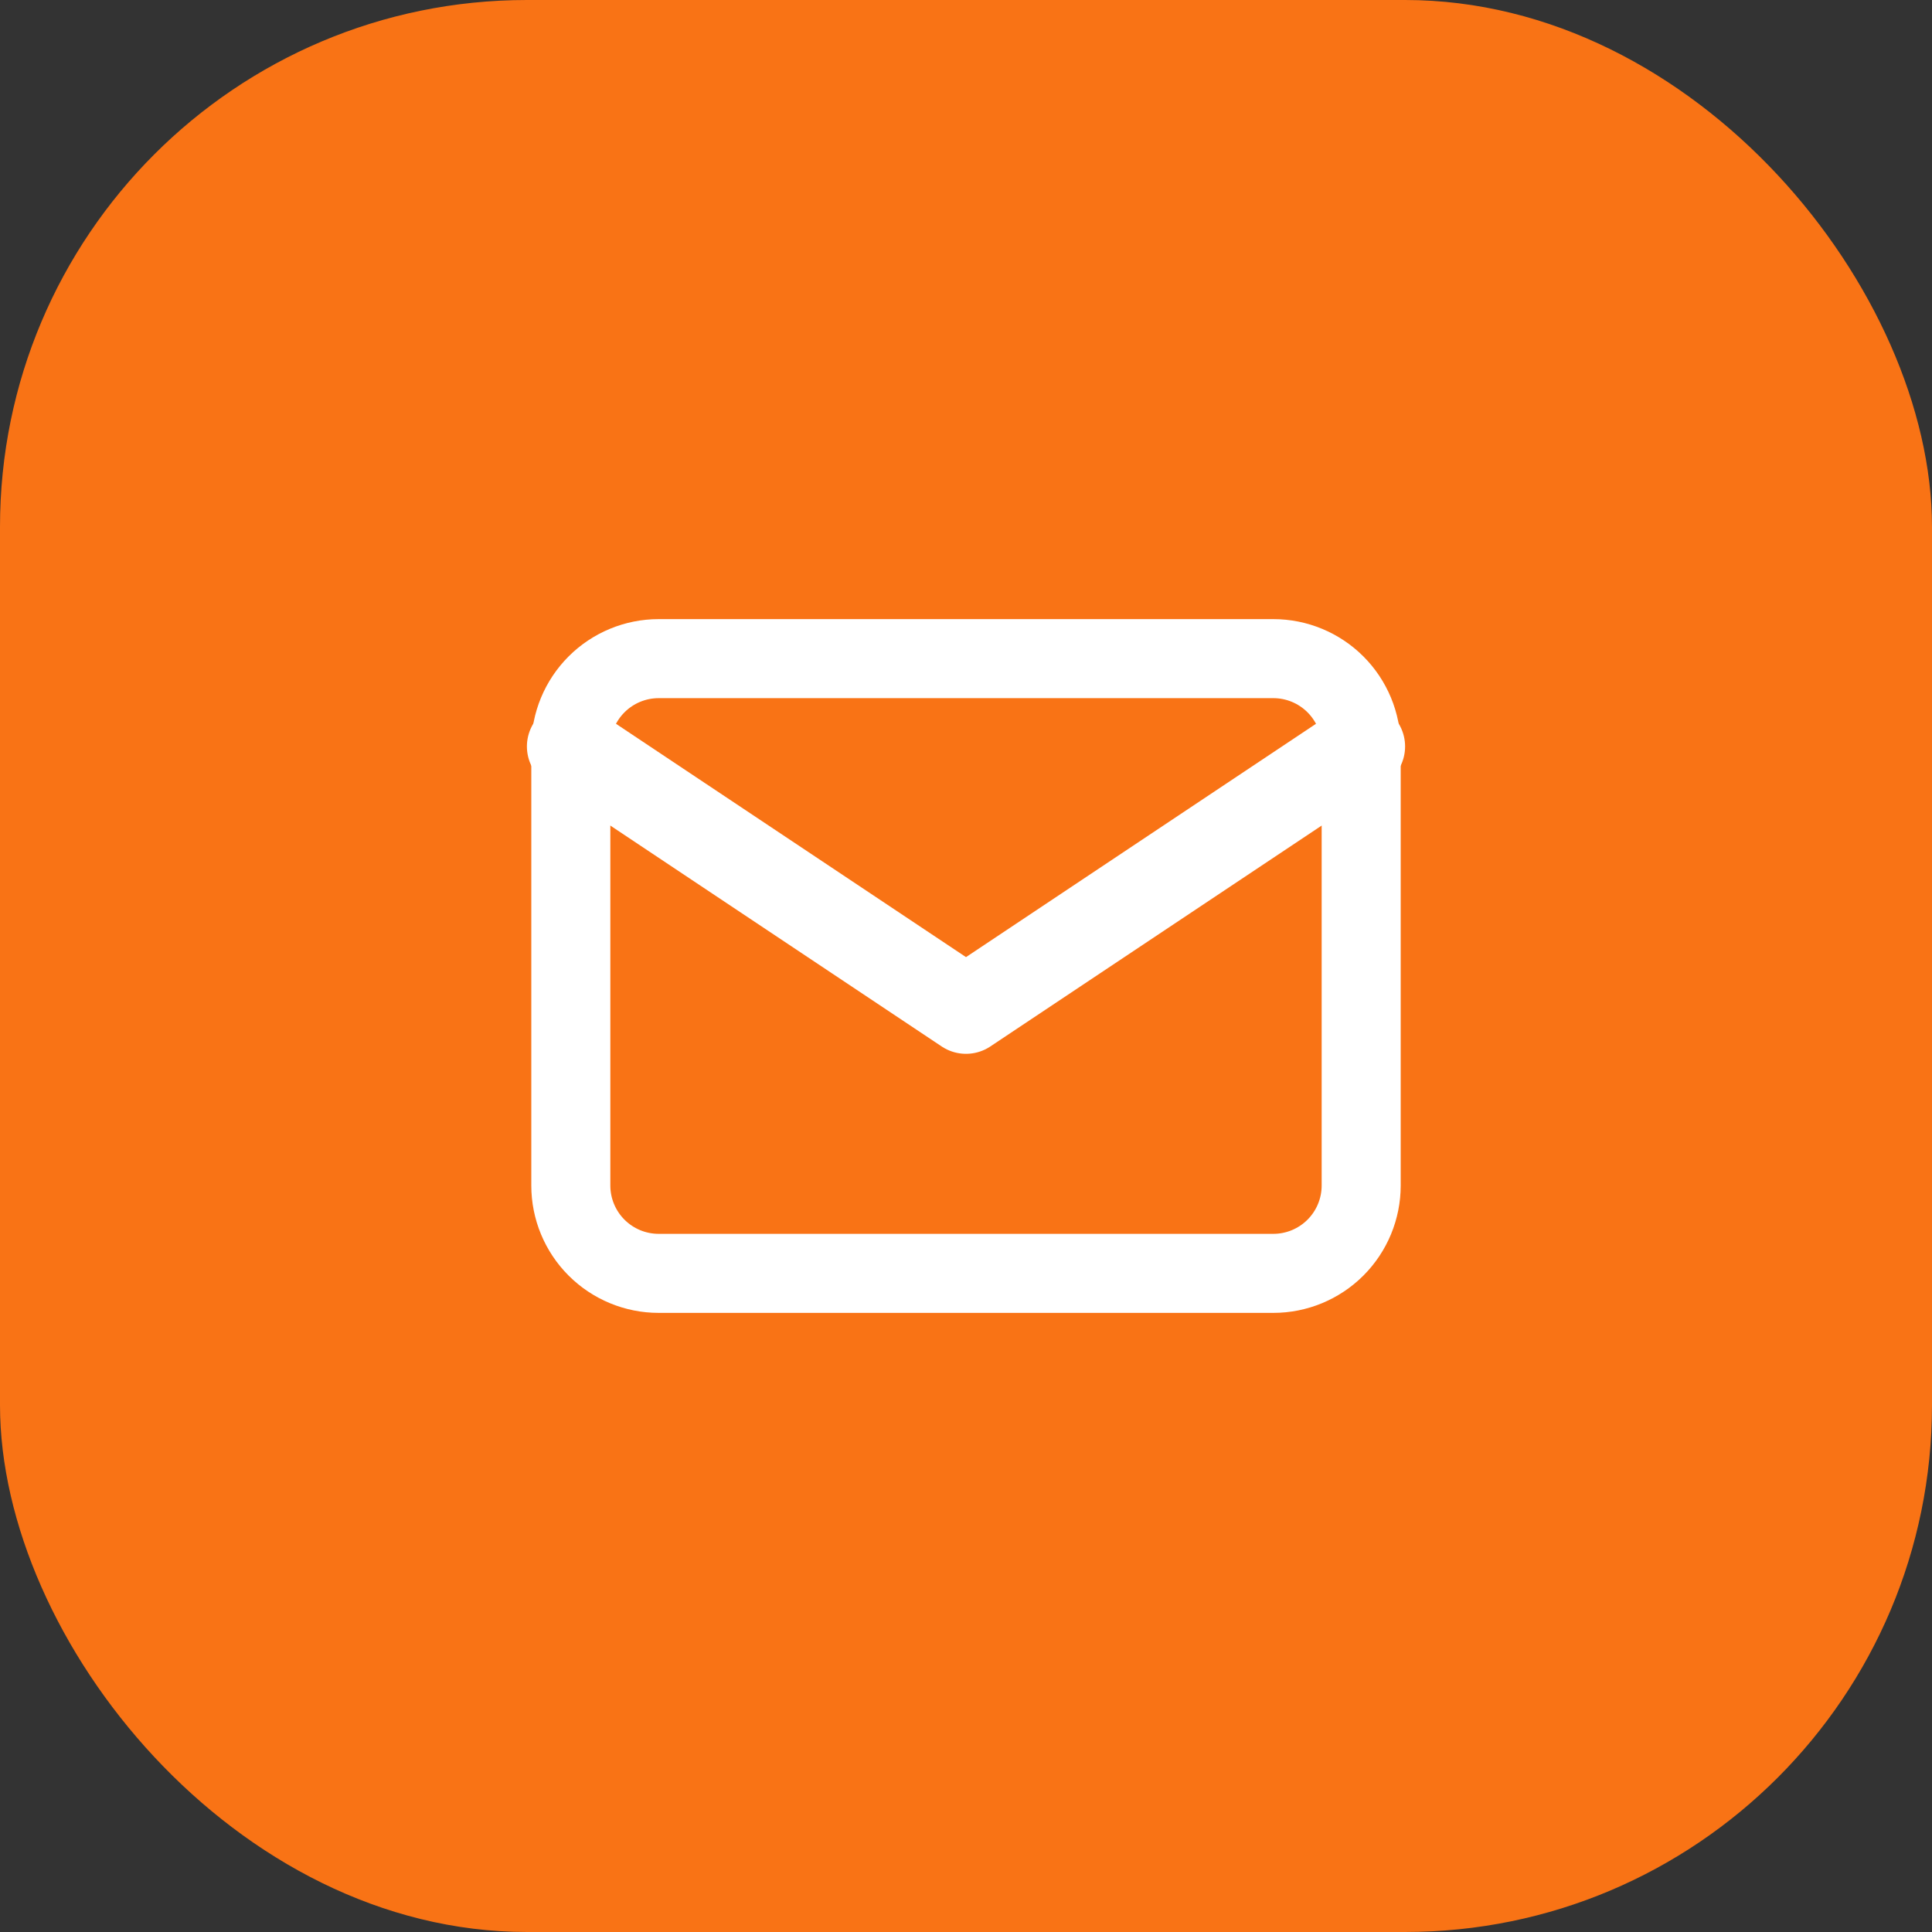 <?xml version="1.0" encoding="UTF-8"?>
<svg xmlns="http://www.w3.org/2000/svg" width="44" height="44" viewBox="0 0 44 44" fill="none">
  <rect x="0" y="0" width="44" height="44" fill="#333333" stroke="none"/>
  <rect width="44" height="44" rx="12" fill="#F97315"></rect>
  <g clip-path="url(#clip0_452_24612)">
    <path d="M13 17C13 16.47 13.211 15.961 13.586 15.586C13.961 15.211 14.47 15 15 15H29C29.53 15 30.039 15.211 30.414 15.586C30.789 15.961 31 16.47 31 17V27C31 27.53 30.789 28.039 30.414 28.414C30.039 28.789 29.53 29 29 29H15C14.47 29 13.961 28.789 13.586 28.414C13.211 28.039 13 27.53 13 27V17Z" stroke="white" stroke-width="1.8" stroke-linecap="round" stroke-linejoin="round"></path>
    <path d="M13 17L22 23L31 17" stroke="white" stroke-width="2" stroke-linecap="round" stroke-linejoin="round"></path>
  </g>
  <defs>
    <clipPath id="clip0_452_24612">
      <rect width="24" height="24" fill="white" transform="translate(10 10)"></rect>
    </clipPath>
  </defs>
</svg>
